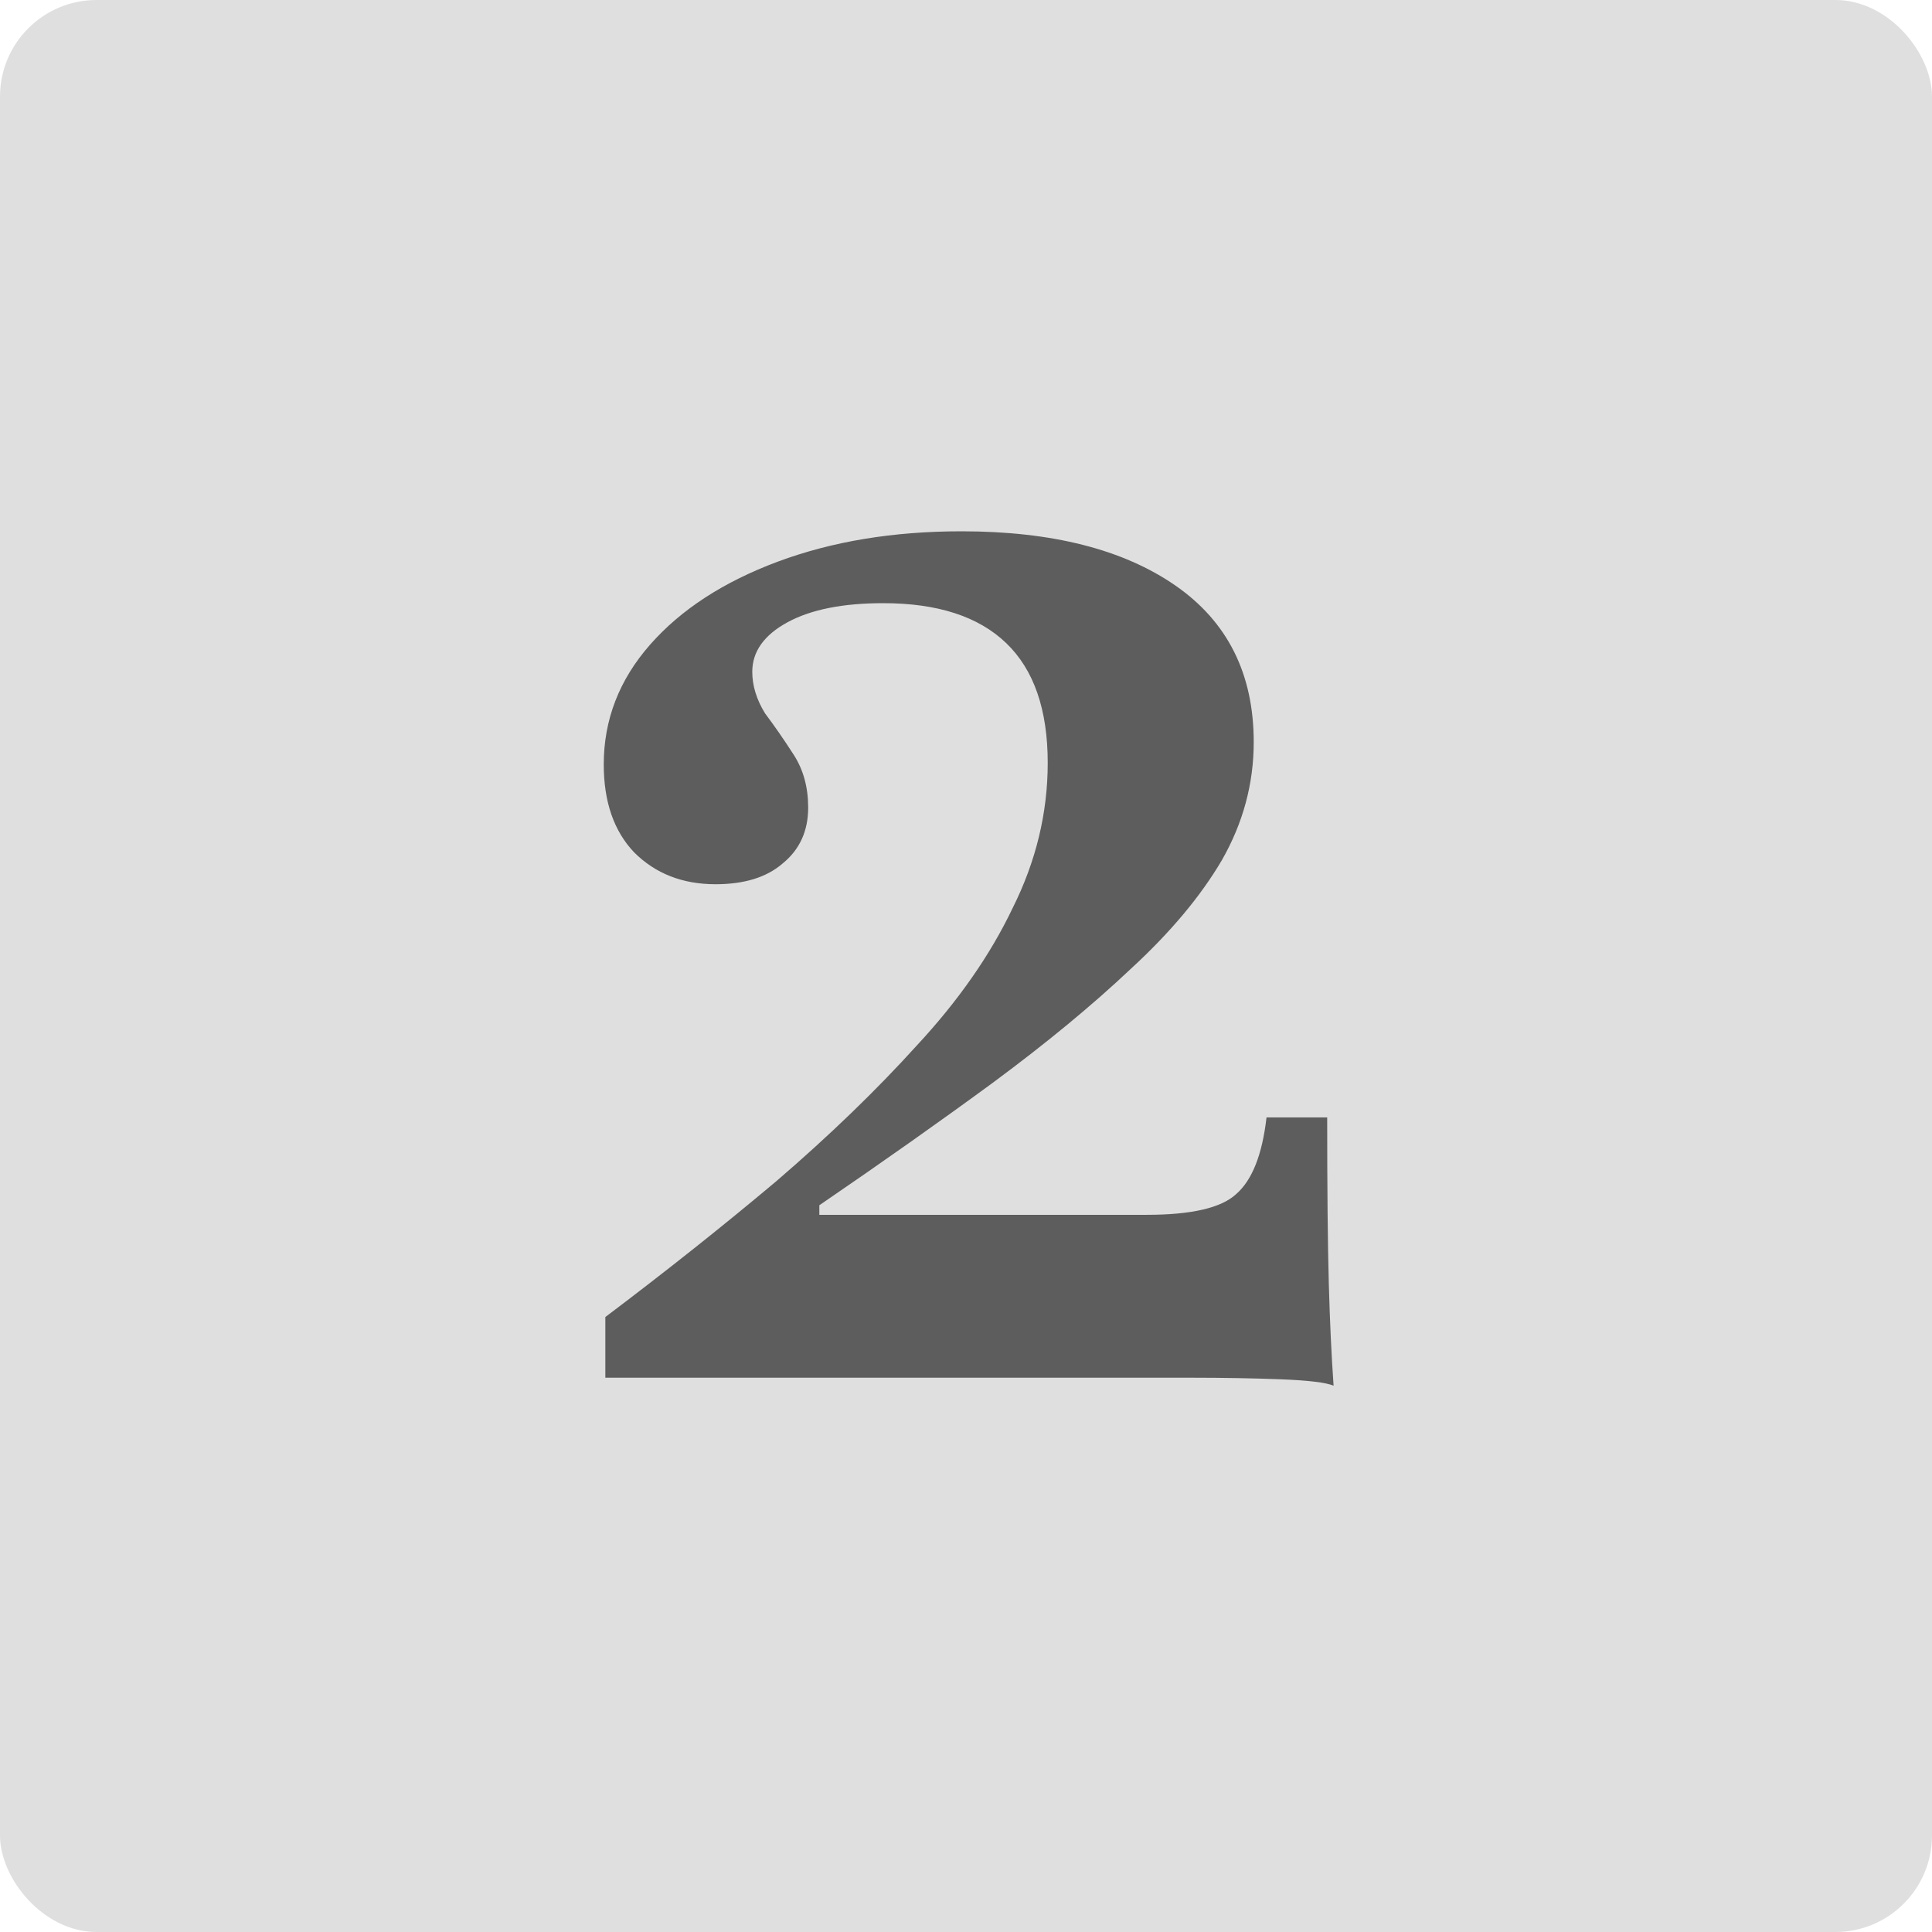 <svg width="80" height="80" viewBox="0 0 80 80" fill="none" xmlns="http://www.w3.org/2000/svg">
<rect width="80" height="80" rx="4" fill="#DFDFDF"/>
<path d="M55.221 57.379C54.912 57.247 54.185 57.159 53.039 57.114C51.892 57.07 50.658 57.048 49.336 57.048H25.066V54.535C27.579 52.64 29.938 50.766 32.142 48.914C34.346 47.019 36.286 45.145 37.961 43.294C39.681 41.442 41.003 39.546 41.929 37.606C42.899 35.667 43.384 33.661 43.384 31.589C43.384 29.384 42.811 27.731 41.664 26.629C40.518 25.527 38.821 24.976 36.573 24.976C34.897 24.976 33.575 25.24 32.605 25.769C31.635 26.298 31.15 26.982 31.15 27.819C31.15 28.392 31.326 28.966 31.679 29.539C32.076 30.068 32.473 30.641 32.869 31.258C33.266 31.875 33.465 32.603 33.465 33.44C33.465 34.41 33.112 35.182 32.407 35.755C31.745 36.328 30.819 36.614 29.629 36.614C28.262 36.614 27.138 36.174 26.256 35.292C25.419 34.41 25 33.198 25 31.655C25 29.803 25.639 28.15 26.918 26.695C28.196 25.24 29.96 24.094 32.208 23.256C34.456 22.419 36.991 22 39.813 22C43.56 22 46.514 22.75 48.674 24.248C50.834 25.747 51.914 27.907 51.914 30.729C51.914 32.448 51.474 34.08 50.592 35.623C49.71 37.121 48.454 38.62 46.823 40.119C45.236 41.618 43.34 43.183 41.136 44.815C38.975 46.402 36.573 48.099 33.927 49.907V50.303H47.484C49.336 50.303 50.57 50.017 51.187 49.444C51.848 48.87 52.267 47.812 52.444 46.269H54.956C54.956 49.223 54.978 51.516 55.023 53.147C55.067 54.734 55.133 56.145 55.221 57.379Z" fill="#5D5D5D"/>
</svg>
